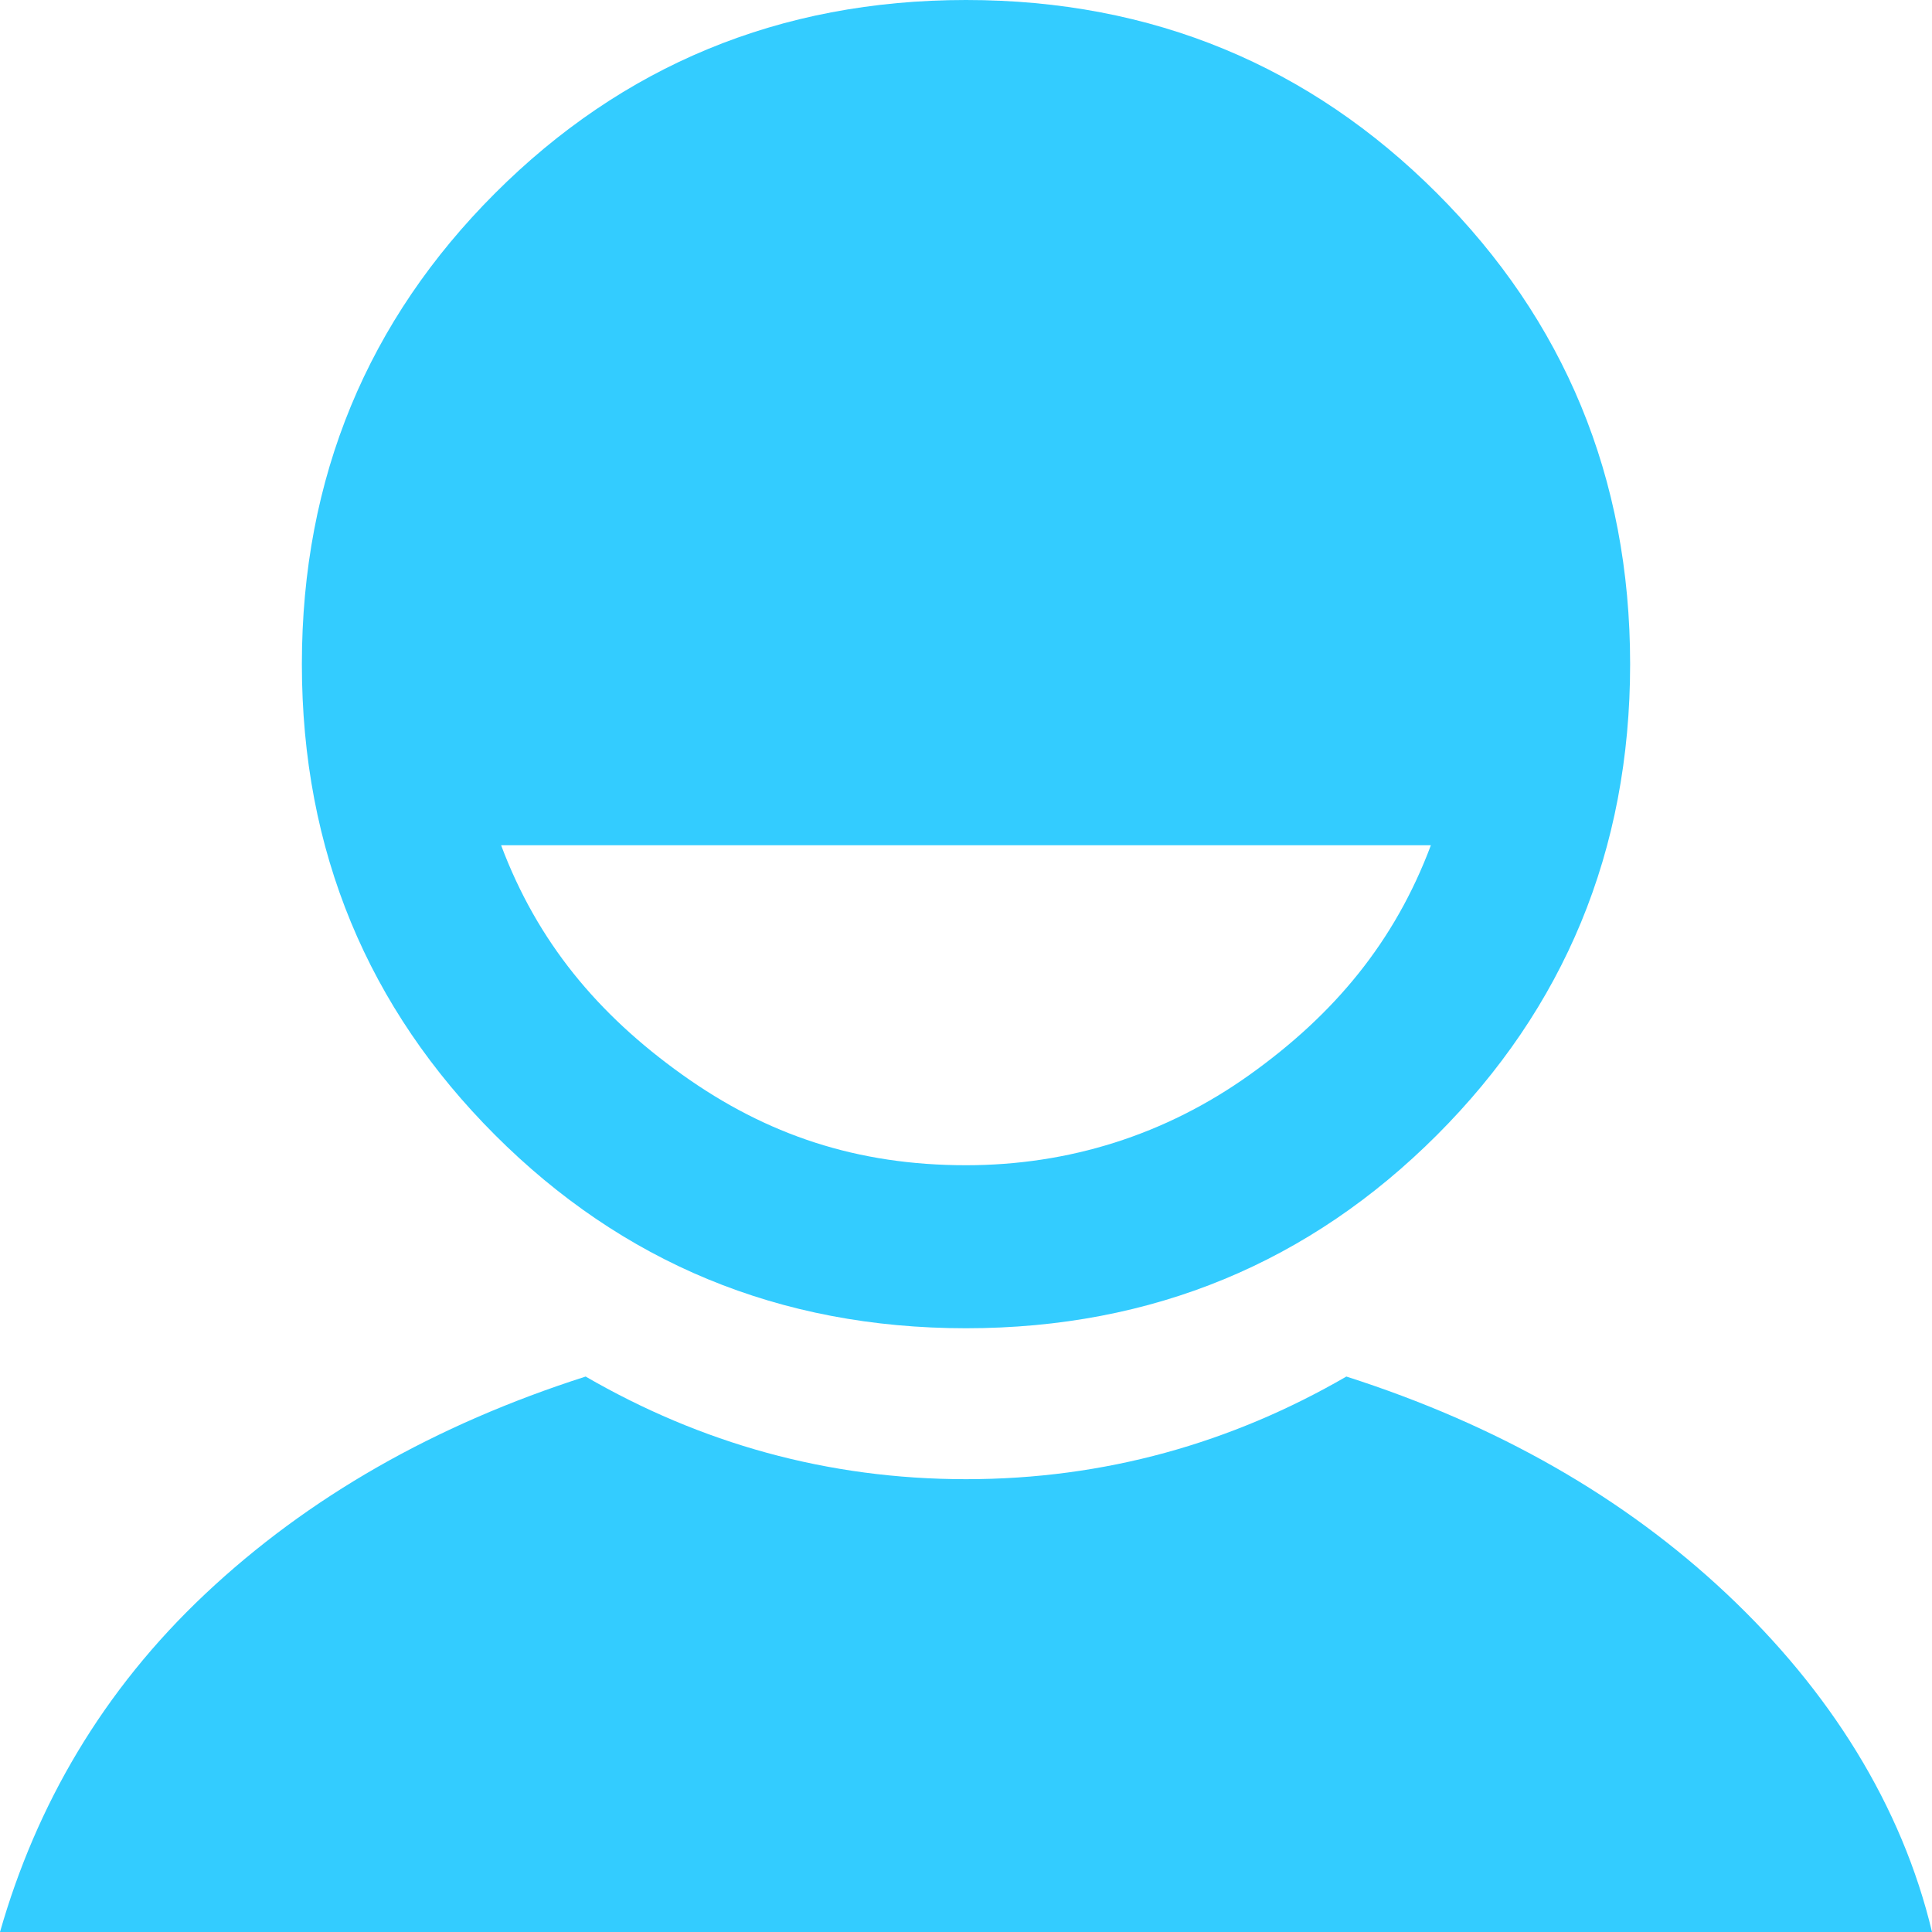 <?xml version="1.0" encoding="utf-8"?>
<!-- Generator: Adobe Illustrator 23.0.1, SVG Export Plug-In . SVG Version: 6.00 Build 0)  -->
<svg version="1.1" id="Layer_1" xmlns="http://www.w3.org/2000/svg" xmlns:xlink="http://www.w3.org/1999/xlink" x="0px" y="0px"
	 viewBox="0 0 32 32" style="enable-background:new 0 0 32 32;" xml:space="preserve">
<style type="text/css">
	.st0{enable-background:new    ;}
	.st1{fill:#33CCFF;}
</style>
<g class="st0">
	<path class="st1" d="M22.3,22.8c2.5,0.8,4.6,2,6.3,3.6c1.7,1.6,2.9,3.5,3.4,5.6H0c0.6-2.1,1.7-4,3.4-5.6c1.7-1.6,3.8-2.8,6.3-3.6
		c1.9,1.1,4,1.7,6.3,1.7C18.3,24.5,20.4,23.9,22.3,22.8z M8.2,3.2C10.3,1.1,12.9,0,16,0c3.1,0,5.7,1.1,7.8,3.2
		C25.9,5.3,27,7.9,27,11c0,3.1-1.1,5.7-3.2,7.8C21.7,20.9,19.1,22,16,22c-3.1,0-5.7-1.1-7.8-3.2C6.1,16.7,5,14.1,5,11
		C5,7.9,6.1,5.3,8.2,3.2z M11.3,17.8c1.4,1,2.9,1.5,4.7,1.5c1.7,0,3.3-0.5,4.7-1.5c1.4-1,2.4-2.2,3-3.8H8.3
		C8.9,15.6,9.9,16.8,11.3,17.8z"/>
</g>
</svg>

